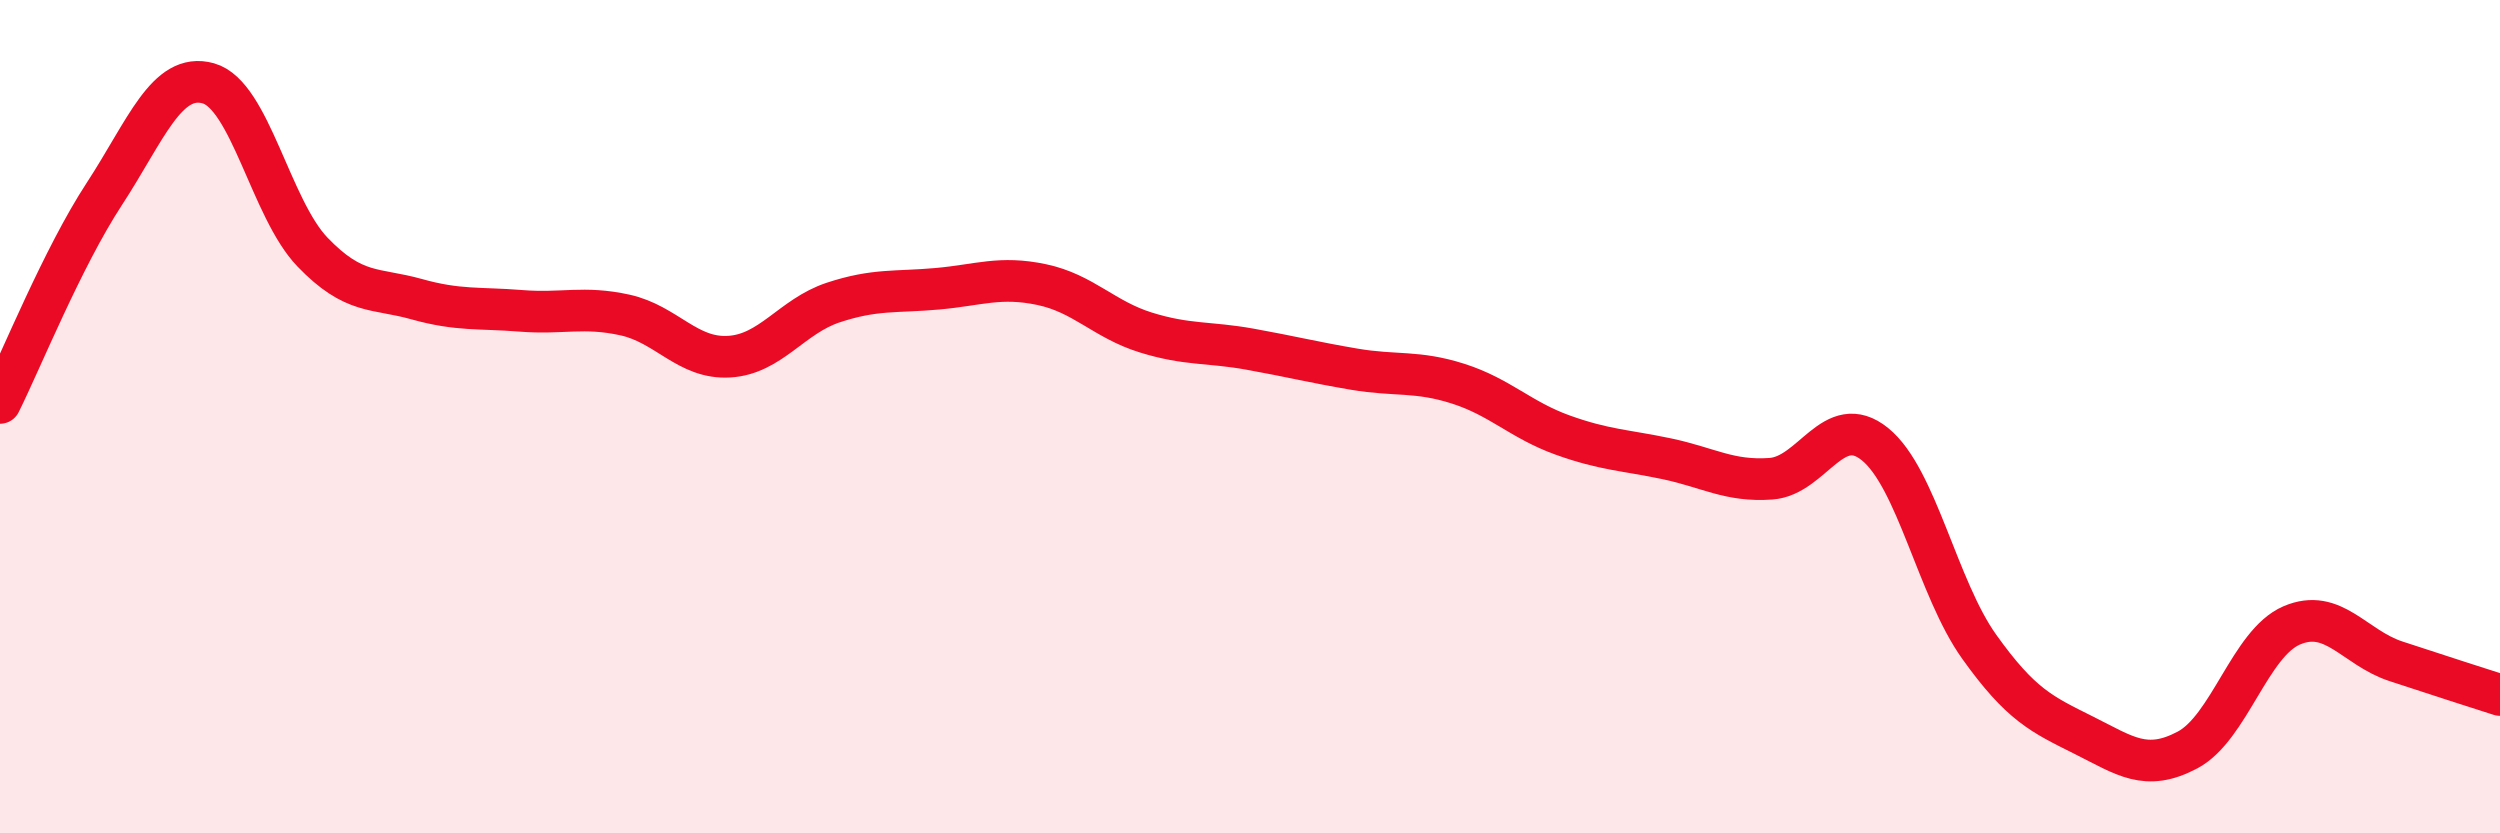 
    <svg width="60" height="20" viewBox="0 0 60 20" xmlns="http://www.w3.org/2000/svg">
      <path
        d="M 0,9.67 C 0.5,8.67 1.5,6.19 2.5,4.66 C 3.5,3.13 4,1.72 5,2 C 6,2.28 6.5,5.01 7.5,6.05 C 8.5,7.09 9,6.9 10,7.18 C 11,7.46 11.5,7.38 12.5,7.46 C 13.5,7.54 14,7.34 15,7.56 C 16,7.78 16.5,8.62 17.5,8.56 C 18.5,8.5 19,7.59 20,7.26 C 21,6.93 21.5,7.02 22.5,6.93 C 23.5,6.84 24,6.62 25,6.83 C 26,7.04 26.5,7.67 27.5,7.98 C 28.5,8.29 29,8.2 30,8.38 C 31,8.56 31.5,8.69 32.5,8.86 C 33.5,9.03 34,8.89 35,9.21 C 36,9.53 36.5,10.08 37.5,10.44 C 38.5,10.8 39,10.8 40,11.01 C 41,11.22 41.5,11.56 42.5,11.49 C 43.5,11.42 44,9.85 45,10.66 C 46,11.47 46.5,14.12 47.5,15.52 C 48.5,16.92 49,17.14 50,17.64 C 51,18.14 51.5,18.53 52.5,18 C 53.5,17.47 54,15.44 55,15.01 C 56,14.58 56.5,15.54 57.5,15.87 C 58.5,16.2 59.5,16.52 60,16.68L60 20L0 20Z"
        fill="#EB0A25"
        opacity="0.1"
        stroke-linecap="round"
        stroke-linejoin="round"
      />
      <path
        d="M 0,9.67 C 0.5,8.67 1.5,6.19 2.5,4.66 C 3.5,3.13 4,1.72 5,2 C 6,2.28 6.5,5.01 7.5,6.05 C 8.5,7.09 9,6.9 10,7.18 C 11,7.46 11.5,7.38 12.5,7.46 C 13.5,7.54 14,7.34 15,7.56 C 16,7.78 16.5,8.62 17.5,8.56 C 18.5,8.5 19,7.59 20,7.26 C 21,6.93 21.5,7.02 22.5,6.93 C 23.5,6.84 24,6.62 25,6.83 C 26,7.04 26.5,7.67 27.5,7.98 C 28.5,8.29 29,8.2 30,8.38 C 31,8.56 31.5,8.69 32.5,8.86 C 33.5,9.03 34,8.89 35,9.21 C 36,9.53 36.5,10.08 37.5,10.44 C 38.5,10.8 39,10.8 40,11.01 C 41,11.22 41.5,11.56 42.5,11.49 C 43.5,11.42 44,9.85 45,10.66 C 46,11.47 46.5,14.12 47.5,15.52 C 48.5,16.92 49,17.14 50,17.64 C 51,18.14 51.5,18.53 52.5,18 C 53.5,17.47 54,15.44 55,15.01 C 56,14.58 56.5,15.54 57.5,15.87 C 58.5,16.2 59.5,16.52 60,16.68"
        stroke="#EB0A25"
        stroke-width="1"
        fill="none"
        stroke-linecap="round"
        stroke-linejoin="round"
      />
    </svg>
  
